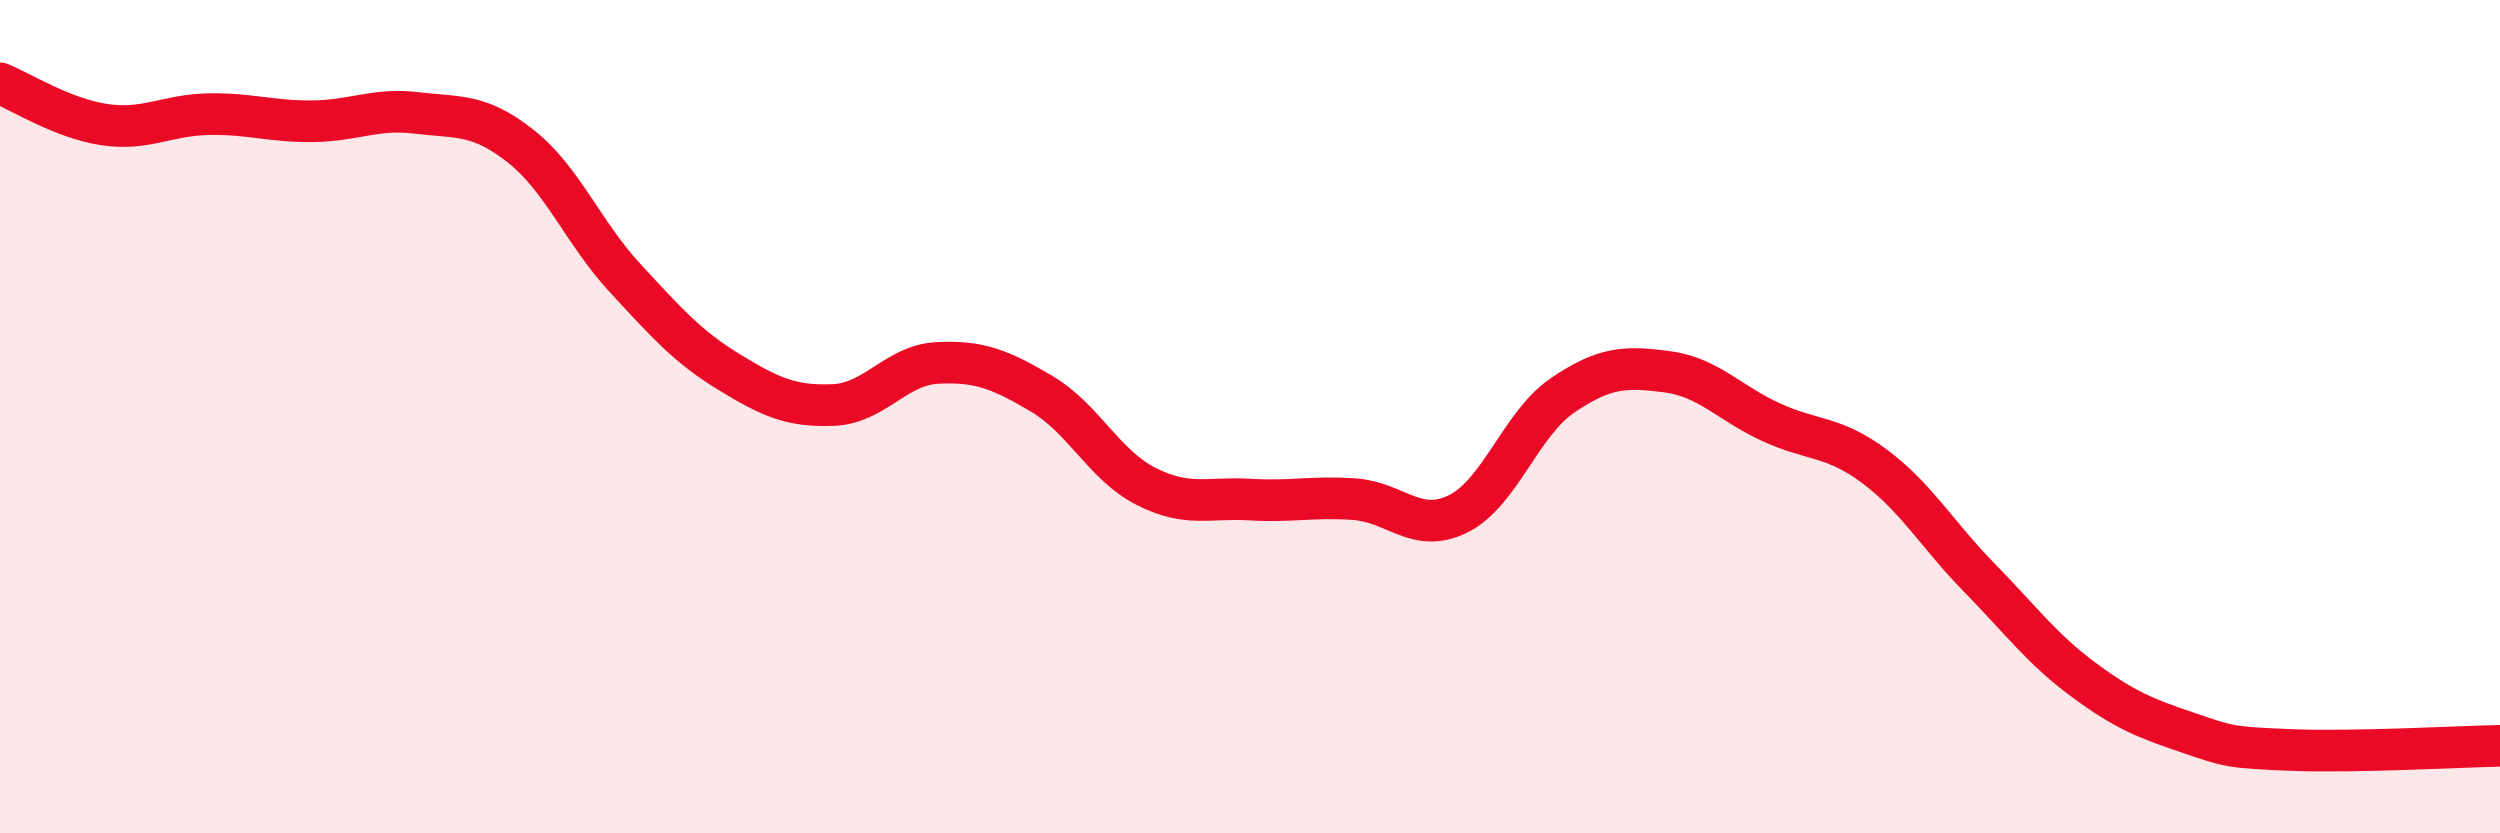 
    <svg width="60" height="20" viewBox="0 0 60 20" xmlns="http://www.w3.org/2000/svg">
      <path
        d="M 0,2 C 0.5,2.2 1.5,2.84 2.5,2.99 C 3.5,3.14 4,2.76 5,2.74 C 6,2.72 6.5,2.92 7.5,2.91 C 8.5,2.9 9,2.59 10,2.71 C 11,2.83 11.5,2.72 12.5,3.51 C 13.5,4.3 14,5.59 15,6.67 C 16,7.75 16.5,8.32 17.5,8.93 C 18.5,9.54 19,9.76 20,9.72 C 21,9.68 21.5,8.76 22.5,8.71 C 23.5,8.66 24,8.86 25,9.45 C 26,10.04 26.5,11.16 27.5,11.67 C 28.5,12.18 29,11.93 30,11.99 C 31,12.05 31.5,11.91 32.5,11.98 C 33.5,12.05 34,12.83 35,12.33 C 36,11.83 36.5,10.17 37.5,9.49 C 38.5,8.81 39,8.79 40,8.92 C 41,9.05 41.5,9.67 42.5,10.13 C 43.5,10.59 44,10.45 45,11.2 C 46,11.95 46.5,12.84 47.5,13.86 C 48.5,14.88 49,15.57 50,16.31 C 51,17.05 51.5,17.24 52.5,17.58 C 53.5,17.92 53.5,17.94 55,18 C 56.5,18.06 59,17.92 60,17.9L60 20L0 20Z"
        fill="#EB0A25"
        opacity="0.1"
        stroke-linecap="round"
        stroke-linejoin="round"
      />
      <path
        d="M 0,2 C 0.5,2.2 1.5,2.84 2.5,2.99 C 3.5,3.14 4,2.76 5,2.74 C 6,2.72 6.5,2.92 7.5,2.91 C 8.5,2.9 9,2.59 10,2.71 C 11,2.83 11.5,2.72 12.5,3.51 C 13.5,4.3 14,5.59 15,6.67 C 16,7.75 16.5,8.32 17.5,8.93 C 18.5,9.54 19,9.76 20,9.72 C 21,9.68 21.5,8.76 22.5,8.71 C 23.5,8.66 24,8.86 25,9.45 C 26,10.04 26.5,11.16 27.5,11.67 C 28.5,12.18 29,11.93 30,11.99 C 31,12.05 31.5,11.91 32.5,11.98 C 33.5,12.05 34,12.83 35,12.33 C 36,11.83 36.5,10.17 37.5,9.49 C 38.5,8.81 39,8.79 40,8.92 C 41,9.05 41.5,9.67 42.5,10.13 C 43.5,10.59 44,10.45 45,11.2 C 46,11.95 46.5,12.84 47.5,13.86 C 48.5,14.88 49,15.57 50,16.31 C 51,17.05 51.5,17.24 52.5,17.58 C 53.5,17.92 53.5,17.94 55,18 C 56.5,18.06 59,17.92 60,17.9"
        stroke="#EB0A25"
        stroke-width="1"
        fill="none"
        stroke-linecap="round"
        stroke-linejoin="round"
      />
    </svg>
  